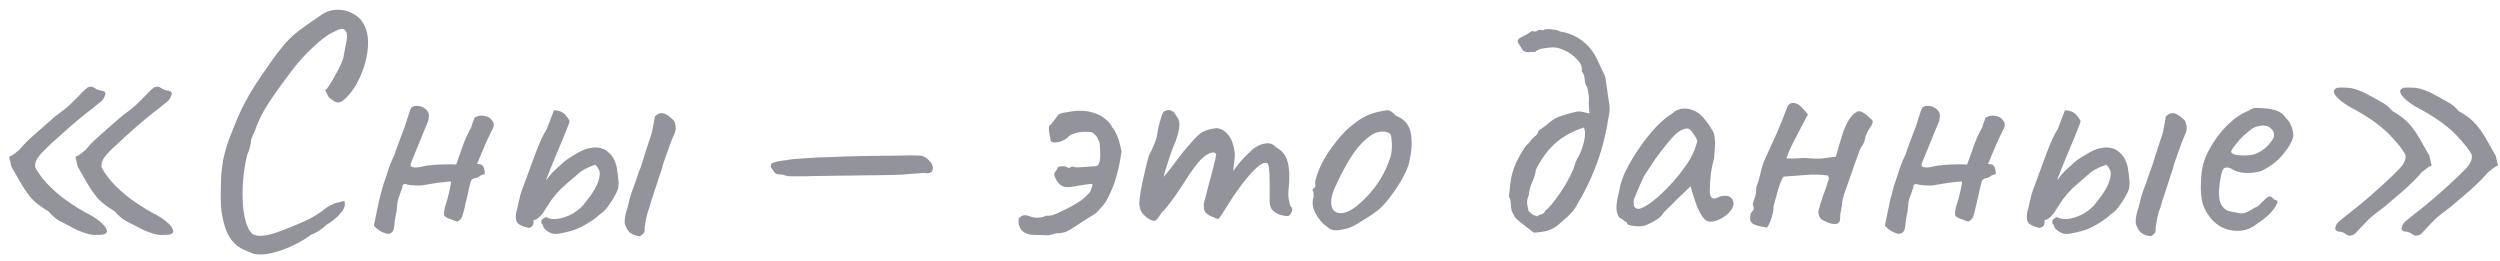 <?xml version="1.0" encoding="UTF-8"?> <svg xmlns="http://www.w3.org/2000/svg" width="201" height="21" viewBox="0 0 201 21" fill="none"><path opacity="0.5" d="M8.275 18.864C8.132 18.881 7.892 18.89 7.555 18.89C7.217 18.872 6.763 18.739 6.195 18.49C5.555 18.152 5.075 17.904 4.755 17.744C4.452 17.566 4.168 17.317 3.901 16.997C3.297 16.641 2.826 16.277 2.488 15.904C2.168 15.512 1.857 15.05 1.555 14.517L0.915 13.397L0.728 12.597C0.87 12.561 1.039 12.464 1.235 12.304C1.43 12.144 1.537 12.055 1.555 12.037C1.715 11.841 1.901 11.637 2.115 11.424C2.328 11.21 2.621 10.944 2.995 10.624C3.368 10.286 3.866 9.85 4.488 9.317C5.146 8.837 5.59 8.473 5.821 8.224C6.07 7.975 6.283 7.761 6.461 7.584C6.568 7.459 6.692 7.335 6.835 7.21C6.977 7.068 7.083 6.997 7.155 6.997C7.261 6.961 7.341 6.953 7.395 6.97C7.466 6.988 7.537 7.024 7.608 7.077C7.803 7.201 7.99 7.273 8.168 7.29C8.363 7.308 8.47 7.388 8.488 7.53C8.488 7.53 8.461 7.601 8.408 7.744C8.372 7.886 8.292 8.01 8.168 8.117C7.937 8.313 7.688 8.517 7.421 8.73C7.155 8.926 6.817 9.193 6.408 9.53C6.017 9.85 5.475 10.321 4.781 10.944C4.355 11.317 3.99 11.655 3.688 11.957C3.386 12.241 3.155 12.508 2.995 12.757C2.852 12.988 2.799 13.219 2.835 13.45C2.941 13.681 3.155 14.001 3.475 14.41C3.795 14.801 4.23 15.228 4.781 15.69C5.35 16.152 6.043 16.615 6.861 17.077C7.306 17.29 7.679 17.521 7.981 17.77C8.301 18.019 8.497 18.25 8.568 18.464C8.657 18.659 8.559 18.793 8.275 18.864ZM13.608 18.864C13.466 18.881 13.226 18.89 12.888 18.89C12.55 18.872 12.097 18.739 11.528 18.49C10.888 18.152 10.408 17.904 10.088 17.744C9.786 17.566 9.501 17.317 9.235 16.997C8.63 16.641 8.159 16.277 7.821 15.904C7.501 15.512 7.19 15.05 6.888 14.517L6.248 13.397L6.061 12.597C6.203 12.561 6.372 12.464 6.568 12.304C6.763 12.144 6.87 12.055 6.888 12.037C7.048 11.841 7.235 11.637 7.448 11.424C7.661 11.21 7.955 10.944 8.328 10.624C8.701 10.286 9.199 9.85 9.821 9.317C10.479 8.837 10.924 8.473 11.155 8.224C11.403 7.975 11.617 7.761 11.795 7.584C11.901 7.459 12.026 7.335 12.168 7.21C12.31 7.068 12.417 6.997 12.488 6.997C12.595 6.961 12.675 6.953 12.728 6.97C12.799 6.988 12.87 7.024 12.941 7.077C13.137 7.201 13.323 7.273 13.501 7.29C13.697 7.308 13.803 7.388 13.821 7.53C13.821 7.53 13.795 7.601 13.741 7.744C13.706 7.886 13.626 8.01 13.501 8.117C13.27 8.313 13.021 8.517 12.755 8.73C12.488 8.926 12.15 9.193 11.741 9.53C11.35 9.85 10.808 10.321 10.115 10.944C9.706 11.317 9.341 11.655 9.021 11.957C8.719 12.241 8.488 12.508 8.328 12.757C8.186 12.988 8.132 13.219 8.168 13.45C8.275 13.681 8.488 14.001 8.808 14.41C9.128 14.801 9.563 15.228 10.115 15.69C10.684 16.152 11.377 16.615 12.195 17.077C12.639 17.29 13.012 17.521 13.315 17.77C13.635 18.019 13.83 18.25 13.901 18.464C13.99 18.659 13.892 18.793 13.608 18.864ZM20.394 20.41C20.128 20.304 19.852 20.188 19.567 20.064C19.301 19.939 19.043 19.753 18.794 19.504C18.563 19.273 18.359 18.944 18.181 18.517C18.003 18.001 17.879 17.495 17.808 16.997C17.754 16.499 17.736 15.921 17.754 15.264C17.754 14.339 17.816 13.539 17.941 12.864C18.083 12.17 18.296 11.468 18.581 10.757C18.616 10.704 18.679 10.553 18.767 10.304C18.874 10.037 18.99 9.753 19.114 9.45C19.256 9.148 19.363 8.917 19.434 8.757C19.576 8.455 19.79 8.055 20.074 7.557C20.376 7.041 20.696 6.544 21.034 6.064C21.55 5.299 21.976 4.695 22.314 4.25C22.652 3.806 22.972 3.433 23.274 3.13C23.576 2.828 23.914 2.544 24.288 2.277C24.679 1.993 25.176 1.646 25.781 1.237C26.172 0.953 26.599 0.801 27.061 0.784C27.541 0.766 27.985 0.873 28.394 1.104C28.803 1.317 29.105 1.637 29.301 2.064C29.496 2.437 29.594 2.89 29.594 3.424C29.594 3.939 29.514 4.49 29.354 5.077C29.194 5.646 28.972 6.188 28.688 6.704C28.403 7.219 28.074 7.646 27.701 7.984C27.47 8.197 27.256 8.277 27.061 8.224C26.883 8.17 26.67 8.028 26.421 7.797C26.261 7.495 26.172 7.317 26.154 7.264C26.154 7.21 26.19 7.175 26.261 7.157C26.367 7.033 26.51 6.819 26.688 6.517C26.865 6.215 27.043 5.895 27.221 5.557C27.399 5.201 27.523 4.917 27.594 4.704C27.736 3.957 27.834 3.433 27.887 3.13C27.941 2.81 27.887 2.57 27.727 2.41C27.656 2.339 27.55 2.313 27.407 2.33C27.283 2.348 27.07 2.437 26.767 2.597C26.359 2.775 25.825 3.175 25.168 3.797C24.51 4.401 23.905 5.077 23.354 5.824C22.643 6.766 22.047 7.601 21.567 8.33C21.087 9.059 20.723 9.806 20.474 10.57C20.439 10.641 20.376 10.775 20.288 10.97C20.216 11.166 20.181 11.264 20.181 11.264C20.199 11.335 20.172 11.512 20.101 11.797C20.03 12.064 19.95 12.295 19.861 12.49C19.665 13.308 19.55 14.161 19.514 15.05C19.479 15.921 19.523 16.695 19.648 17.37C19.79 18.046 19.994 18.517 20.261 18.784C20.492 18.944 20.803 18.997 21.194 18.944C21.603 18.89 22.065 18.766 22.581 18.57C23.096 18.375 23.621 18.161 24.154 17.93C24.581 17.753 24.972 17.557 25.328 17.344C25.683 17.13 25.95 16.944 26.128 16.784C26.27 16.677 26.448 16.57 26.661 16.464C26.892 16.339 27.087 16.277 27.247 16.277C27.496 16.188 27.639 16.152 27.674 16.17C27.71 16.188 27.727 16.268 27.727 16.41C27.727 16.659 27.585 16.935 27.301 17.237C27.034 17.539 26.688 17.815 26.261 18.064C26.119 18.206 25.932 18.357 25.701 18.517C25.47 18.677 25.23 18.801 24.981 18.89C24.608 19.175 24.145 19.45 23.594 19.717C23.043 19.984 22.483 20.188 21.914 20.33C21.363 20.473 20.856 20.499 20.394 20.41ZM38.165 9.45C38.414 9.308 38.672 9.264 38.939 9.317C39.205 9.353 39.41 9.468 39.552 9.664C39.712 9.841 39.739 10.072 39.632 10.357C39.668 10.25 39.623 10.321 39.499 10.57C39.392 10.801 39.25 11.104 39.072 11.477C38.912 11.85 38.761 12.206 38.619 12.544C38.494 12.864 38.414 13.05 38.379 13.104V13.184C38.663 13.184 38.832 13.273 38.885 13.45C38.956 13.61 38.983 13.797 38.965 14.01C38.752 14.046 38.601 14.108 38.512 14.197C38.423 14.268 38.308 14.312 38.165 14.33C38.112 14.33 38.05 14.357 37.979 14.41C37.908 14.464 37.863 14.526 37.845 14.597C37.828 14.65 37.774 14.864 37.685 15.237C37.614 15.592 37.525 15.984 37.419 16.41C37.33 16.819 37.25 17.13 37.179 17.344C37.143 17.486 37.072 17.601 36.965 17.69C36.859 17.761 36.788 17.806 36.752 17.824C36.397 17.681 36.157 17.593 36.032 17.557C35.925 17.504 35.819 17.433 35.712 17.344C35.694 17.237 35.694 17.113 35.712 16.97C35.73 16.81 35.774 16.624 35.845 16.41C35.934 16.144 36.005 15.895 36.059 15.664C36.13 15.415 36.201 15.068 36.272 14.624C36.201 14.588 36.05 14.588 35.819 14.624C35.605 14.641 35.374 14.668 35.125 14.704C34.877 14.739 34.663 14.775 34.485 14.81C34.325 14.846 34.254 14.855 34.272 14.837C34.183 14.873 34.014 14.899 33.765 14.917C33.534 14.917 33.294 14.908 33.045 14.89C32.814 14.855 32.645 14.819 32.539 14.784L32.379 14.864C32.361 15.041 32.281 15.308 32.139 15.664C31.997 16.001 31.925 16.321 31.925 16.624C31.908 16.855 31.872 17.086 31.819 17.317C31.765 17.548 31.73 17.788 31.712 18.037C31.694 18.428 31.588 18.668 31.392 18.757C31.214 18.846 30.939 18.784 30.565 18.57C30.477 18.517 30.388 18.455 30.299 18.384C30.228 18.312 30.148 18.233 30.059 18.144L30.485 16.09C30.556 15.841 30.619 15.61 30.672 15.397C30.725 15.166 30.788 14.944 30.859 14.73C31.001 14.339 31.134 13.939 31.259 13.53C31.401 13.121 31.561 12.739 31.739 12.384C31.739 12.384 31.765 12.295 31.819 12.117C31.89 11.921 31.97 11.708 32.059 11.477C32.148 11.228 32.219 11.033 32.272 10.89C32.325 10.748 32.334 10.721 32.299 10.81C32.352 10.704 32.432 10.499 32.539 10.197C32.645 9.877 32.743 9.575 32.832 9.29C32.939 8.988 32.992 8.828 32.992 8.81C33.028 8.704 33.081 8.633 33.152 8.597C33.223 8.544 33.312 8.517 33.419 8.517C33.721 8.499 33.97 8.57 34.165 8.73C34.361 8.873 34.468 9.05 34.485 9.264C34.468 9.37 34.459 9.468 34.459 9.557C34.459 9.646 34.441 9.717 34.405 9.77L33.019 13.157V13.37C33.197 13.477 33.454 13.495 33.792 13.424C34.148 13.335 34.414 13.29 34.592 13.29C34.681 13.273 34.885 13.255 35.205 13.237C35.543 13.219 35.863 13.21 36.165 13.21C36.485 13.21 36.654 13.219 36.672 13.237C36.868 12.704 37.045 12.206 37.205 11.744C37.365 11.264 37.588 10.775 37.872 10.277C37.89 10.241 37.925 10.126 37.979 9.93C38.05 9.735 38.112 9.575 38.165 9.45ZM45.902 18.57C45.297 18.73 44.871 18.81 44.622 18.81C44.373 18.81 44.106 18.686 43.822 18.437C43.733 18.348 43.679 18.259 43.662 18.17C43.644 18.064 43.599 18.001 43.528 17.984C43.511 17.859 43.519 17.761 43.555 17.69C43.608 17.601 43.724 17.521 43.902 17.45C44.168 17.61 44.506 17.655 44.915 17.584C45.324 17.512 45.724 17.361 46.115 17.13C46.524 16.881 46.844 16.588 47.075 16.25C47.431 15.824 47.706 15.424 47.902 15.05C48.097 14.659 48.204 14.312 48.222 14.01C48.222 13.832 48.195 13.708 48.142 13.637C48.106 13.548 48.017 13.415 47.875 13.237C47.555 13.344 47.262 13.468 46.995 13.61C46.746 13.752 46.542 13.904 46.382 14.064C45.848 14.508 45.431 14.873 45.128 15.157C44.844 15.441 44.595 15.726 44.382 16.01C44.186 16.295 43.937 16.677 43.635 17.157C43.493 17.335 43.359 17.468 43.235 17.557C43.128 17.646 43.013 17.69 42.888 17.69C42.942 18.046 42.817 18.259 42.515 18.33C42.124 18.241 41.839 18.126 41.662 17.984C41.484 17.824 41.431 17.521 41.502 17.077C41.573 16.828 41.644 16.535 41.715 16.197C41.786 15.841 41.866 15.548 41.955 15.317C42.382 14.179 42.755 13.166 43.075 12.277C43.413 11.388 43.706 10.757 43.955 10.384L44.542 8.864C44.844 8.881 45.075 8.944 45.235 9.05C45.395 9.139 45.582 9.361 45.795 9.717C45.795 9.806 45.706 10.064 45.528 10.49C45.368 10.899 45.173 11.37 44.942 11.904C44.728 12.437 44.524 12.935 44.328 13.397C44.151 13.841 44.026 14.152 43.955 14.33C43.884 14.526 43.937 14.49 44.115 14.224C44.311 13.957 44.648 13.619 45.128 13.21C45.359 12.979 45.644 12.766 45.982 12.57C46.319 12.357 46.604 12.197 46.835 12.09C47.084 11.984 47.288 11.921 47.448 11.904C47.608 11.886 47.724 11.868 47.795 11.85C48.239 11.85 48.595 11.966 48.862 12.197C49.128 12.41 49.315 12.659 49.422 12.944C49.546 13.228 49.608 13.459 49.608 13.637C49.662 13.921 49.697 14.197 49.715 14.464C49.751 14.713 49.733 14.979 49.662 15.264C49.608 15.406 49.511 15.601 49.368 15.85C49.226 16.099 49.057 16.357 48.862 16.624C48.684 16.872 48.471 17.077 48.222 17.237C48.062 17.397 47.848 17.566 47.582 17.744C47.315 17.921 47.031 18.09 46.728 18.25C46.444 18.392 46.168 18.499 45.902 18.57ZM51.448 18.997C51.128 18.961 50.862 18.864 50.648 18.704C50.453 18.526 50.311 18.268 50.222 17.93C50.222 17.628 50.257 17.352 50.328 17.104C50.417 16.837 50.488 16.579 50.542 16.33C50.631 15.921 50.755 15.512 50.915 15.104C51.075 14.695 51.217 14.286 51.342 13.877C51.448 13.628 51.537 13.388 51.608 13.157C51.679 12.926 51.751 12.695 51.822 12.464C51.911 12.179 51.999 11.904 52.088 11.637C52.177 11.37 52.266 11.104 52.355 10.837C52.426 10.606 52.479 10.366 52.515 10.117C52.568 9.868 52.613 9.619 52.648 9.37C52.844 9.157 53.057 9.068 53.288 9.104C53.537 9.139 53.839 9.344 54.195 9.717C54.284 9.93 54.328 10.126 54.328 10.304C54.328 10.464 54.284 10.633 54.195 10.81C54.124 10.97 54.026 11.21 53.902 11.53C53.795 11.85 53.679 12.17 53.555 12.49C53.448 12.793 53.368 13.024 53.315 13.184C53.279 13.379 53.182 13.699 53.022 14.144C52.88 14.588 52.728 15.05 52.568 15.53C52.408 15.992 52.293 16.366 52.222 16.65C52.115 16.917 52.035 17.175 51.982 17.424C51.928 17.672 51.875 17.984 51.822 18.357C51.857 18.517 51.831 18.65 51.742 18.757C51.671 18.846 51.573 18.926 51.448 18.997ZM63.835 14.17C63.728 14.17 63.595 14.17 63.435 14.17C63.275 14.152 63.097 14.108 62.902 14.037C62.635 14.037 62.457 14.01 62.368 13.957C62.28 13.886 62.2 13.788 62.129 13.664C61.933 13.397 61.915 13.219 62.075 13.13C62.235 13.024 62.644 12.935 63.302 12.864C63.551 12.81 63.995 12.766 64.635 12.73C65.293 12.677 66.04 12.641 66.875 12.624C67.728 12.588 68.582 12.561 69.435 12.544C70.306 12.526 71.08 12.517 71.755 12.517C72.448 12.499 72.937 12.49 73.222 12.49C73.684 12.49 73.995 12.508 74.155 12.544C74.315 12.579 74.493 12.695 74.689 12.89C74.955 13.157 75.053 13.415 74.982 13.664C74.911 13.895 74.671 13.975 74.262 13.904C74.137 13.921 73.906 13.939 73.569 13.957C73.231 13.975 72.902 14.001 72.582 14.037C72.511 14.037 72.271 14.046 71.862 14.064C71.471 14.064 70.973 14.072 70.368 14.09C69.764 14.09 69.115 14.099 68.422 14.117C67.746 14.117 67.088 14.126 66.448 14.144C65.808 14.144 65.257 14.152 64.795 14.17C64.333 14.17 64.013 14.17 63.835 14.17ZM83.371 18.89C82.838 18.908 82.447 18.801 82.198 18.57C81.949 18.321 81.851 17.984 81.904 17.557C82.029 17.433 82.153 17.352 82.278 17.317C82.402 17.281 82.58 17.308 82.811 17.397C83.007 17.468 83.202 17.504 83.398 17.504C83.593 17.504 83.789 17.468 83.984 17.397C84.073 17.344 84.171 17.326 84.278 17.344C84.402 17.344 84.527 17.326 84.651 17.29C84.9 17.201 85.202 17.068 85.558 16.89C85.931 16.712 86.304 16.508 86.678 16.277C87.051 16.028 87.353 15.77 87.584 15.504C87.62 15.468 87.673 15.361 87.744 15.184C87.816 14.988 87.842 14.855 87.824 14.784C87.647 14.784 87.362 14.819 86.971 14.89C86.598 14.944 86.322 14.988 86.144 15.024C85.771 15.077 85.487 15.033 85.291 14.89C85.096 14.748 84.927 14.508 84.784 14.17C84.731 14.028 84.749 13.912 84.838 13.824C84.927 13.717 85.016 13.575 85.104 13.397C85.229 13.379 85.344 13.37 85.451 13.37C85.576 13.352 85.691 13.379 85.798 13.45C85.904 13.521 85.993 13.521 86.064 13.45C86.153 13.379 86.251 13.37 86.358 13.424C86.464 13.459 86.607 13.468 86.784 13.45C86.962 13.432 87.344 13.406 87.931 13.37C88.02 13.37 88.1 13.361 88.171 13.344C88.26 13.308 88.322 13.237 88.358 13.13C88.429 12.935 88.464 12.73 88.464 12.517C88.464 12.286 88.447 11.948 88.411 11.504C88.304 11.201 88.207 11.006 88.118 10.917C88.029 10.81 87.913 10.713 87.771 10.624C87.22 10.57 86.784 10.597 86.464 10.704C86.144 10.793 85.931 10.917 85.824 11.077C85.54 11.29 85.247 11.415 84.944 11.45C84.66 11.486 84.5 11.424 84.464 11.264C84.464 11.175 84.438 11.033 84.384 10.837C84.349 10.641 84.331 10.464 84.331 10.304C84.331 10.126 84.376 10.037 84.464 10.037C84.713 9.735 84.891 9.504 84.998 9.344C85.104 9.166 85.362 9.059 85.771 9.024C86.287 8.917 86.731 8.881 87.104 8.917C87.478 8.935 87.833 9.015 88.171 9.157C88.367 9.21 88.607 9.353 88.891 9.584C89.175 9.815 89.353 10.037 89.424 10.25C89.513 10.321 89.62 10.49 89.744 10.757C89.887 11.006 90.029 11.477 90.171 12.17C90.082 12.828 89.967 13.415 89.824 13.93C89.7 14.446 89.531 14.935 89.318 15.397C89.104 15.877 88.909 16.233 88.731 16.464C88.553 16.677 88.34 16.908 88.091 17.157C87.344 17.619 86.802 17.966 86.464 18.197C86.127 18.428 85.86 18.579 85.664 18.65C85.469 18.721 85.202 18.757 84.864 18.757C84.633 18.864 84.384 18.917 84.118 18.917C83.869 18.899 83.62 18.89 83.371 18.89ZM92.374 17.61C92.179 17.486 92.001 17.326 91.841 17.13C91.681 16.917 91.601 16.65 91.601 16.33C91.601 16.152 91.636 15.85 91.707 15.424C91.779 14.997 91.876 14.517 92.001 13.984C92.125 13.45 92.25 12.953 92.374 12.49C92.552 12.17 92.703 11.85 92.828 11.53C92.952 11.21 93.014 11.015 93.014 10.944C93.05 10.73 93.094 10.481 93.147 10.197C93.219 9.913 93.29 9.655 93.361 9.424C93.432 9.193 93.485 9.059 93.521 9.024C93.61 8.935 93.716 8.881 93.841 8.864C93.965 8.828 94.09 8.846 94.214 8.917C94.356 8.97 94.463 9.086 94.534 9.264C94.73 9.477 94.828 9.735 94.828 10.037C94.828 10.321 94.73 10.748 94.534 11.317C94.374 11.672 94.214 12.09 94.054 12.57C93.894 13.05 93.752 13.495 93.627 13.904C93.521 14.295 93.459 14.561 93.441 14.704L92.907 14.864C93.21 14.579 93.494 14.286 93.761 13.984C94.028 13.664 94.223 13.415 94.347 13.237C94.65 12.828 94.907 12.49 95.121 12.224C95.352 11.939 95.645 11.601 96.001 11.21C96.356 10.801 96.703 10.553 97.041 10.464C97.396 10.357 97.672 10.304 97.868 10.304C98.259 10.375 98.57 10.579 98.801 10.917C99.05 11.237 99.21 11.717 99.281 12.357C99.281 12.606 99.254 12.899 99.201 13.237C99.165 13.575 99.147 13.744 99.147 13.744C99.147 13.744 99.29 13.557 99.574 13.184C99.876 12.81 100.276 12.401 100.774 11.957C101.112 11.708 101.441 11.566 101.761 11.53C102.081 11.477 102.365 11.584 102.614 11.85C103.076 12.099 103.379 12.481 103.521 12.997C103.663 13.495 103.699 14.135 103.628 14.917C103.574 15.379 103.565 15.726 103.601 15.957C103.636 16.17 103.69 16.384 103.761 16.597C103.903 16.668 103.93 16.819 103.841 17.05C103.752 17.264 103.645 17.37 103.521 17.37C103.343 17.37 103.139 17.335 102.908 17.264C102.694 17.192 102.499 17.077 102.321 16.917C102.161 16.739 102.081 16.499 102.081 16.197V14.544C102.081 14.152 102.063 13.832 102.028 13.584C102.01 13.335 101.965 13.184 101.894 13.13C101.699 13.024 101.414 13.139 101.041 13.477C100.668 13.815 100.268 14.268 99.841 14.837C99.414 15.406 99.014 15.992 98.641 16.597C98.303 17.148 98.09 17.468 98.001 17.557C97.93 17.628 97.796 17.601 97.601 17.477C97.21 17.352 96.961 17.184 96.854 16.97C96.765 16.739 96.756 16.481 96.828 16.197C96.916 15.895 97.023 15.486 97.147 14.97C97.29 14.455 97.423 13.957 97.547 13.477C97.672 12.979 97.752 12.624 97.787 12.41C97.716 12.268 97.592 12.224 97.414 12.277C97.254 12.312 97.085 12.393 96.907 12.517C96.694 12.659 96.436 12.926 96.134 13.317C95.832 13.708 95.521 14.161 95.201 14.677C94.987 15.015 94.765 15.352 94.534 15.69C94.303 16.01 94.09 16.295 93.894 16.544C93.699 16.793 93.53 16.979 93.388 17.104C93.139 17.495 92.97 17.708 92.881 17.744C92.792 17.779 92.623 17.735 92.374 17.61ZM107.449 18.517C107.218 18.517 107.032 18.473 106.889 18.384C106.765 18.295 106.605 18.17 106.409 18.01C106.072 17.655 105.832 17.317 105.689 16.997C105.547 16.659 105.503 16.339 105.556 16.037C105.609 15.895 105.627 15.761 105.609 15.637C105.609 15.495 105.609 15.424 105.609 15.424C105.52 15.335 105.494 15.281 105.529 15.264C105.565 15.228 105.6 15.175 105.636 15.104C105.743 15.104 105.778 15.006 105.743 14.81C105.707 14.668 105.778 14.357 105.956 13.877C106.134 13.397 106.356 12.944 106.623 12.517C106.729 12.339 106.889 12.108 107.103 11.824C107.316 11.521 107.547 11.228 107.796 10.944C108.063 10.641 108.303 10.401 108.516 10.224C108.96 9.85 109.352 9.575 109.689 9.397C110.027 9.219 110.392 9.086 110.783 8.997C111.174 8.908 111.44 8.864 111.583 8.864C111.743 8.864 111.956 9.006 112.223 9.29C112.632 9.468 112.925 9.681 113.103 9.93C113.298 10.179 113.423 10.544 113.476 11.024C113.529 11.557 113.485 12.17 113.343 12.864C113.218 13.539 112.8 14.384 112.089 15.397C111.645 16.037 111.236 16.517 110.863 16.837C110.489 17.139 110.045 17.441 109.529 17.744C109.156 17.992 108.818 18.179 108.516 18.304C108.214 18.41 107.858 18.481 107.449 18.517ZM110.009 15.69C110.436 15.21 110.774 14.757 111.023 14.33C111.289 13.904 111.538 13.361 111.769 12.704C111.84 12.508 111.885 12.268 111.903 11.984C111.92 11.681 111.912 11.406 111.876 11.157C111.858 10.89 111.796 10.739 111.689 10.704C111.476 10.579 111.218 10.544 110.916 10.597C110.614 10.633 110.285 10.801 109.929 11.104C109.378 11.566 108.898 12.144 108.489 12.837C108.08 13.512 107.68 14.286 107.289 15.157C107.023 15.797 106.96 16.312 107.103 16.704C107.263 17.077 107.592 17.21 108.089 17.104C108.605 16.979 109.245 16.508 110.009 15.69ZM121.522 16.89C121.504 16.801 121.487 16.624 121.469 16.357C121.451 16.073 121.398 15.895 121.309 15.824C121.362 15.415 121.407 15.041 121.442 14.704C121.478 14.366 121.549 14.037 121.655 13.717C121.709 13.539 121.798 13.308 121.922 13.024C122.064 12.739 122.215 12.464 122.375 12.197C122.535 11.912 122.678 11.717 122.802 11.61C122.927 11.504 123.033 11.379 123.122 11.237C123.229 11.095 123.344 10.988 123.469 10.917C123.575 10.828 123.638 10.73 123.655 10.624C123.691 10.517 123.762 10.437 123.869 10.384C124.135 10.206 124.349 10.046 124.509 9.904C124.669 9.761 124.838 9.637 125.015 9.53C125.211 9.424 125.469 9.326 125.789 9.237C126.144 9.13 126.402 9.059 126.562 9.024C126.74 8.97 126.909 8.953 127.069 8.97C127.229 8.988 127.469 9.041 127.789 9.13C127.789 9.024 127.78 8.899 127.762 8.757C127.744 8.597 127.735 8.428 127.735 8.25C127.771 8.001 127.762 7.761 127.709 7.53C127.673 7.281 127.638 7.104 127.602 6.997C127.495 6.873 127.433 6.677 127.415 6.41C127.398 6.126 127.318 5.904 127.175 5.744C127.229 5.406 127.104 5.086 126.802 4.784C126.518 4.464 126.171 4.215 125.762 4.037C125.353 3.841 124.971 3.77 124.615 3.824C124.42 3.841 124.215 3.868 124.002 3.904C123.789 3.939 123.593 4.028 123.415 4.17C123.184 4.188 122.998 4.197 122.855 4.197C122.713 4.197 122.58 4.153 122.455 4.064C122.26 3.779 122.127 3.575 122.055 3.45C122.002 3.326 122.011 3.228 122.082 3.157C122.153 3.068 122.278 2.988 122.455 2.917C122.651 2.828 122.891 2.686 123.175 2.49C123.371 2.561 123.513 2.553 123.602 2.464C123.691 2.375 123.833 2.366 124.029 2.437C124.171 2.348 124.402 2.321 124.722 2.357C125.042 2.393 125.238 2.428 125.309 2.464C125.362 2.499 125.415 2.526 125.469 2.544C125.522 2.544 125.575 2.553 125.629 2.57C126.251 2.695 126.793 2.944 127.255 3.317C127.735 3.69 128.118 4.17 128.402 4.757C128.509 4.988 128.615 5.219 128.722 5.45C128.829 5.681 128.935 5.904 129.042 6.117C129.078 6.224 129.113 6.446 129.149 6.784C129.202 7.104 129.247 7.415 129.282 7.717C129.335 8.001 129.362 8.17 129.362 8.224C129.398 8.401 129.415 8.57 129.415 8.73C129.415 8.89 129.398 9.059 129.362 9.237C129.149 10.641 128.829 11.93 128.402 13.104C127.975 14.277 127.398 15.468 126.669 16.677C126.527 16.908 126.331 17.139 126.082 17.37C125.833 17.601 125.593 17.815 125.362 18.01C125.078 18.259 124.767 18.437 124.429 18.544C124.091 18.633 123.718 18.686 123.309 18.704C122.811 18.312 122.447 18.028 122.215 17.85C121.984 17.672 121.833 17.521 121.762 17.397C121.691 17.273 121.611 17.104 121.522 16.89ZM123.575 17.397C123.682 17.308 123.798 17.255 123.922 17.237C124.064 17.201 124.171 17.104 124.242 16.944C124.473 16.766 124.731 16.481 125.015 16.09C125.318 15.699 125.602 15.281 125.869 14.837C126.135 14.375 126.34 13.975 126.482 13.637C126.553 13.441 126.615 13.255 126.669 13.077C126.74 12.881 126.829 12.704 126.935 12.544C127.113 12.206 127.255 11.806 127.362 11.344C127.469 10.864 127.46 10.499 127.335 10.25C126.429 10.553 125.682 10.961 125.095 11.477C124.509 11.975 123.975 12.686 123.495 13.61C123.442 13.984 123.335 14.339 123.175 14.677C123.033 14.997 122.944 15.344 122.909 15.717C122.82 15.895 122.775 16.09 122.775 16.304C122.793 16.499 122.838 16.73 122.909 16.997C123.14 17.175 123.264 17.273 123.282 17.29C123.318 17.29 123.415 17.326 123.575 17.397ZM132.225 18.144C132.083 18.179 131.896 18.197 131.665 18.197C131.434 18.179 131.229 18.152 131.052 18.117C130.892 18.064 130.812 18.01 130.812 17.957C130.812 17.868 130.767 17.824 130.678 17.824C130.678 17.824 130.634 17.788 130.545 17.717C130.474 17.646 130.358 17.575 130.198 17.504C130.038 17.255 129.958 16.988 129.958 16.704C129.958 16.401 130.038 15.93 130.198 15.29C130.252 14.846 130.421 14.33 130.705 13.744C131.007 13.139 131.372 12.526 131.798 11.904C132.225 11.281 132.669 10.721 133.132 10.224C133.612 9.726 134.047 9.361 134.438 9.13C134.687 8.881 134.989 8.748 135.345 8.73C135.701 8.713 136.038 8.793 136.358 8.97C136.536 9.059 136.714 9.201 136.892 9.397C137.069 9.593 137.238 9.806 137.398 10.037C137.558 10.268 137.692 10.499 137.798 10.73C137.852 10.926 137.878 11.104 137.878 11.264C137.896 11.406 137.896 11.584 137.878 11.797C137.878 12.01 137.852 12.33 137.798 12.757C137.709 13.077 137.629 13.468 137.558 13.93C137.505 14.393 137.478 14.793 137.478 15.13C137.443 15.468 137.478 15.708 137.585 15.85C137.709 15.992 137.887 16.001 138.118 15.877C138.332 15.77 138.536 15.726 138.732 15.744C138.927 15.744 139.078 15.797 139.185 15.904C139.309 16.01 139.372 16.17 139.372 16.384C139.372 16.597 139.265 16.819 139.052 17.05C138.856 17.264 138.607 17.45 138.305 17.61C138.021 17.753 137.745 17.824 137.478 17.824C137.283 17.824 137.096 17.708 136.918 17.477C136.741 17.228 136.581 16.935 136.438 16.597C136.314 16.241 136.198 15.904 136.092 15.584L135.932 14.97L134.785 16.064C134.554 16.312 134.323 16.544 134.092 16.757C133.878 16.953 133.745 17.095 133.692 17.184C133.603 17.344 133.434 17.504 133.185 17.664C132.954 17.824 132.634 17.984 132.225 18.144ZM132.305 16.57C132.607 16.392 132.954 16.135 133.345 15.797C133.736 15.441 134.118 15.059 134.492 14.65C134.865 14.224 135.176 13.832 135.425 13.477C135.727 13.068 135.958 12.686 136.118 12.33C136.278 11.975 136.394 11.637 136.465 11.317C136.394 11.121 136.278 10.917 136.118 10.704C135.958 10.473 135.816 10.348 135.692 10.33C135.301 10.33 134.883 10.579 134.438 11.077C134.012 11.557 133.594 12.081 133.185 12.65C133.114 12.739 133.016 12.881 132.892 13.077C132.767 13.273 132.643 13.459 132.518 13.637C132.412 13.797 132.341 13.904 132.305 13.957C132.252 14.028 132.145 14.232 131.985 14.57C131.843 14.89 131.701 15.219 131.558 15.557C131.416 15.877 131.345 16.09 131.345 16.197C131.345 16.304 131.354 16.419 131.372 16.544C131.407 16.668 131.496 16.748 131.638 16.784C131.781 16.819 132.003 16.748 132.305 16.57ZM142.048 18.304C141.924 18.268 141.755 18.233 141.541 18.197C141.328 18.161 141.133 18.099 140.955 18.01C140.795 17.904 140.715 17.77 140.715 17.61C140.715 17.468 140.724 17.344 140.741 17.237C140.777 17.113 140.848 17.006 140.955 16.917C140.973 16.881 140.981 16.855 140.981 16.837C140.981 16.819 140.99 16.801 141.008 16.784C141.008 16.695 140.99 16.615 140.955 16.544C140.919 16.473 140.919 16.384 140.955 16.277C141.026 16.081 141.079 15.921 141.115 15.797C141.168 15.655 141.195 15.477 141.195 15.264C141.195 15.228 141.195 15.193 141.195 15.157C141.195 15.104 141.204 15.059 141.221 15.024C141.364 14.633 141.479 14.232 141.568 13.824C141.657 13.415 141.79 13.024 141.968 12.65C142.181 12.188 142.457 11.584 142.795 10.837C143.133 10.072 143.417 9.37 143.648 8.73C143.719 8.535 143.799 8.41 143.888 8.357C143.995 8.286 144.11 8.259 144.235 8.277C144.448 8.295 144.661 8.419 144.875 8.65C145.088 8.864 145.248 9.05 145.355 9.21C145.177 9.548 144.964 9.948 144.715 10.41C144.484 10.855 144.261 11.29 144.048 11.717C143.853 12.126 143.71 12.464 143.621 12.73C143.87 12.748 144.164 12.748 144.501 12.73C144.857 12.695 145.204 12.695 145.541 12.73C145.933 12.766 146.279 12.766 146.581 12.73C146.884 12.695 147.221 12.65 147.595 12.597C147.684 12.33 147.773 12.028 147.861 11.69C147.968 11.352 148.075 11.006 148.181 10.65C148.306 10.295 148.457 9.966 148.635 9.664C148.813 9.361 149.035 9.13 149.301 8.97C149.444 8.935 149.55 8.935 149.621 8.97C149.693 8.988 149.79 9.041 149.915 9.13C150.146 9.308 150.315 9.45 150.421 9.557C150.546 9.646 150.59 9.753 150.555 9.877C150.519 10.001 150.404 10.206 150.208 10.49C150.084 10.686 149.995 10.917 149.941 11.184C149.888 11.432 149.79 11.646 149.648 11.824C149.613 11.859 149.541 12.019 149.435 12.304C149.328 12.588 149.204 12.935 149.061 13.344C148.919 13.752 148.777 14.161 148.635 14.57C148.493 14.979 148.368 15.335 148.261 15.637C148.173 15.939 148.128 16.117 148.128 16.17C148.11 16.401 148.075 16.641 148.021 16.89C147.968 17.121 147.941 17.361 147.941 17.61C147.941 17.753 147.897 17.859 147.808 17.93C147.737 17.984 147.639 18.01 147.515 18.01C147.337 18.01 147.141 17.966 146.928 17.877C146.715 17.788 146.555 17.708 146.448 17.637C146.377 17.584 146.315 17.495 146.261 17.37C146.226 17.246 146.199 17.139 146.181 17.05C146.288 16.606 146.413 16.188 146.555 15.797C146.715 15.388 146.857 14.97 146.981 14.544C147.017 14.473 147.035 14.401 147.035 14.33C147.035 14.259 147.017 14.188 146.981 14.117C146.395 14.028 145.799 14.01 145.195 14.064C144.59 14.117 143.995 14.161 143.408 14.197C143.319 14.286 143.213 14.499 143.088 14.837C142.981 15.157 142.884 15.495 142.795 15.85C142.706 16.188 142.635 16.446 142.581 16.624C142.599 16.748 142.581 16.926 142.528 17.157C142.475 17.388 142.404 17.619 142.315 17.85C142.226 18.064 142.137 18.215 142.048 18.304ZM159.65 9.45C159.899 9.308 160.156 9.264 160.423 9.317C160.69 9.353 160.894 9.468 161.036 9.664C161.196 9.841 161.223 10.072 161.116 10.357C161.152 10.25 161.108 10.321 160.983 10.57C160.876 10.801 160.734 11.104 160.556 11.477C160.396 11.85 160.245 12.206 160.103 12.544C159.979 12.864 159.899 13.05 159.863 13.104V13.184C160.148 13.184 160.316 13.273 160.37 13.45C160.441 13.61 160.468 13.797 160.45 14.01C160.236 14.046 160.085 14.108 159.996 14.197C159.908 14.268 159.792 14.312 159.65 14.33C159.596 14.33 159.534 14.357 159.463 14.41C159.392 14.464 159.348 14.526 159.33 14.597C159.312 14.65 159.259 14.864 159.17 15.237C159.099 15.592 159.01 15.984 158.903 16.41C158.814 16.819 158.734 17.13 158.663 17.344C158.628 17.486 158.556 17.601 158.45 17.69C158.343 17.761 158.272 17.806 158.236 17.824C157.881 17.681 157.641 17.593 157.516 17.557C157.41 17.504 157.303 17.433 157.196 17.344C157.179 17.237 157.179 17.113 157.196 16.97C157.214 16.81 157.259 16.624 157.33 16.41C157.419 16.144 157.49 15.895 157.543 15.664C157.614 15.415 157.685 15.068 157.756 14.624C157.685 14.588 157.534 14.588 157.303 14.624C157.09 14.641 156.859 14.668 156.61 14.704C156.361 14.739 156.148 14.775 155.97 14.81C155.81 14.846 155.739 14.855 155.756 14.837C155.668 14.873 155.499 14.899 155.25 14.917C155.019 14.917 154.779 14.908 154.53 14.89C154.299 14.855 154.13 14.819 154.023 14.784L153.863 14.864C153.845 15.041 153.765 15.308 153.623 15.664C153.481 16.001 153.41 16.321 153.41 16.624C153.392 16.855 153.356 17.086 153.303 17.317C153.25 17.548 153.214 17.788 153.196 18.037C153.179 18.428 153.072 18.668 152.876 18.757C152.699 18.846 152.423 18.784 152.05 18.57C151.961 18.517 151.872 18.455 151.783 18.384C151.712 18.312 151.632 18.233 151.543 18.144L151.97 16.09C152.041 15.841 152.103 15.61 152.156 15.397C152.21 15.166 152.272 14.944 152.343 14.73C152.485 14.339 152.619 13.939 152.743 13.53C152.885 13.121 153.045 12.739 153.223 12.384C153.223 12.384 153.25 12.295 153.303 12.117C153.374 11.921 153.454 11.708 153.543 11.477C153.632 11.228 153.703 11.033 153.756 10.89C153.81 10.748 153.819 10.721 153.783 10.81C153.836 10.704 153.916 10.499 154.023 10.197C154.13 9.877 154.228 9.575 154.316 9.29C154.423 8.988 154.476 8.828 154.476 8.81C154.512 8.704 154.565 8.633 154.636 8.597C154.708 8.544 154.796 8.517 154.903 8.517C155.205 8.499 155.454 8.57 155.65 8.73C155.845 8.873 155.952 9.05 155.97 9.264C155.952 9.37 155.943 9.468 155.943 9.557C155.943 9.646 155.925 9.717 155.89 9.77L154.503 13.157V13.37C154.681 13.477 154.939 13.495 155.276 13.424C155.632 13.335 155.899 13.29 156.076 13.29C156.165 13.273 156.37 13.255 156.69 13.237C157.028 13.219 157.348 13.21 157.65 13.21C157.97 13.21 158.139 13.219 158.156 13.237C158.352 12.704 158.53 12.206 158.69 11.744C158.85 11.264 159.072 10.775 159.356 10.277C159.374 10.241 159.41 10.126 159.463 9.93C159.534 9.735 159.596 9.575 159.65 9.45ZM167.386 18.57C166.782 18.73 166.355 18.81 166.106 18.81C165.857 18.81 165.59 18.686 165.306 18.437C165.217 18.348 165.164 18.259 165.146 18.17C165.128 18.064 165.084 18.001 165.013 17.984C164.995 17.859 165.004 17.761 165.039 17.69C165.093 17.601 165.208 17.521 165.386 17.45C165.653 17.61 165.99 17.655 166.399 17.584C166.808 17.512 167.208 17.361 167.599 17.13C168.008 16.881 168.328 16.588 168.559 16.25C168.915 15.824 169.19 15.424 169.386 15.05C169.582 14.659 169.688 14.312 169.706 14.01C169.706 13.832 169.679 13.708 169.626 13.637C169.59 13.548 169.502 13.415 169.359 13.237C169.039 13.344 168.746 13.468 168.479 13.61C168.23 13.752 168.026 13.904 167.866 14.064C167.333 14.508 166.915 14.873 166.613 15.157C166.328 15.441 166.079 15.726 165.866 16.01C165.67 16.295 165.422 16.677 165.119 17.157C164.977 17.335 164.844 17.468 164.719 17.557C164.613 17.646 164.497 17.69 164.373 17.69C164.426 18.046 164.302 18.259 163.999 18.33C163.608 18.241 163.324 18.126 163.146 17.984C162.968 17.824 162.915 17.521 162.986 17.077C163.057 16.828 163.128 16.535 163.199 16.197C163.27 15.841 163.35 15.548 163.439 15.317C163.866 14.179 164.239 13.166 164.559 12.277C164.897 11.388 165.19 10.757 165.439 10.384L166.026 8.864C166.328 8.881 166.559 8.944 166.719 9.05C166.879 9.139 167.066 9.361 167.279 9.717C167.279 9.806 167.19 10.064 167.013 10.49C166.853 10.899 166.657 11.37 166.426 11.904C166.213 12.437 166.008 12.935 165.813 13.397C165.635 13.841 165.51 14.152 165.439 14.33C165.368 14.526 165.422 14.49 165.599 14.224C165.795 13.957 166.133 13.619 166.613 13.21C166.844 12.979 167.128 12.766 167.466 12.57C167.804 12.357 168.088 12.197 168.319 12.09C168.568 11.984 168.773 11.921 168.933 11.904C169.093 11.886 169.208 11.868 169.279 11.85C169.724 11.85 170.079 11.966 170.346 12.197C170.613 12.41 170.799 12.659 170.906 12.944C171.03 13.228 171.093 13.459 171.093 13.637C171.146 13.921 171.182 14.197 171.199 14.464C171.235 14.713 171.217 14.979 171.146 15.264C171.093 15.406 170.995 15.601 170.853 15.85C170.71 16.099 170.542 16.357 170.346 16.624C170.168 16.872 169.955 17.077 169.706 17.237C169.546 17.397 169.333 17.566 169.066 17.744C168.799 17.921 168.515 18.09 168.213 18.25C167.928 18.392 167.653 18.499 167.386 18.57ZM172.933 18.997C172.613 18.961 172.346 18.864 172.133 18.704C171.937 18.526 171.795 18.268 171.706 17.93C171.706 17.628 171.742 17.352 171.813 17.104C171.902 16.837 171.973 16.579 172.026 16.33C172.115 15.921 172.239 15.512 172.399 15.104C172.559 14.695 172.702 14.286 172.826 13.877C172.933 13.628 173.022 13.388 173.093 13.157C173.164 12.926 173.235 12.695 173.306 12.464C173.395 12.179 173.484 11.904 173.573 11.637C173.662 11.37 173.75 11.104 173.839 10.837C173.91 10.606 173.964 10.366 173.999 10.117C174.053 9.868 174.097 9.619 174.133 9.37C174.328 9.157 174.542 9.068 174.773 9.104C175.022 9.139 175.324 9.344 175.679 9.717C175.768 9.93 175.813 10.126 175.813 10.304C175.813 10.464 175.768 10.633 175.679 10.81C175.608 10.97 175.51 11.21 175.386 11.53C175.279 11.85 175.164 12.17 175.039 12.49C174.933 12.793 174.853 13.024 174.799 13.184C174.764 13.379 174.666 13.699 174.506 14.144C174.364 14.588 174.213 15.05 174.053 15.53C173.893 15.992 173.777 16.366 173.706 16.65C173.599 16.917 173.519 17.175 173.466 17.424C173.413 17.672 173.359 17.984 173.306 18.357C173.342 18.517 173.315 18.65 173.226 18.757C173.155 18.846 173.057 18.926 172.933 18.997ZM181.475 17.984C181.101 18.304 180.666 18.49 180.168 18.544C179.688 18.597 179.217 18.526 178.755 18.33C178.292 18.117 177.91 17.797 177.608 17.37C177.306 16.979 177.11 16.535 177.021 16.037C176.932 15.521 176.923 14.855 176.995 14.037C177.048 13.344 177.27 12.65 177.661 11.957C178.052 11.246 178.523 10.615 179.075 10.064C179.643 9.513 180.203 9.13 180.755 8.917C181.021 8.739 181.243 8.659 181.421 8.677C181.617 8.677 181.91 8.695 182.301 8.73C182.71 8.784 183.012 8.864 183.208 8.97C183.421 9.077 183.59 9.219 183.715 9.397C183.981 9.664 184.159 9.93 184.248 10.197C184.337 10.446 184.381 10.695 184.381 10.944C184.31 11.335 184.043 11.815 183.581 12.384C183.137 12.935 182.55 13.388 181.821 13.744C181.43 13.868 181.003 13.921 180.541 13.904C180.079 13.886 179.697 13.77 179.395 13.557C179.057 13.415 178.835 13.441 178.728 13.637C178.621 13.815 178.523 14.259 178.435 14.97C178.363 15.646 178.417 16.144 178.595 16.464C178.772 16.766 179.012 16.944 179.315 16.997C179.67 17.068 179.946 17.121 180.141 17.157C180.355 17.175 180.612 17.095 180.915 16.917C181.199 16.739 181.377 16.641 181.448 16.624C181.519 16.588 181.572 16.552 181.608 16.517C181.661 16.464 181.777 16.348 181.955 16.17C182.079 16.046 182.177 15.957 182.248 15.904C182.319 15.832 182.399 15.797 182.488 15.797C182.577 15.797 182.657 15.841 182.728 15.93C182.799 16.001 182.87 16.055 182.941 16.09C183.119 16.09 183.155 16.197 183.048 16.41C182.959 16.624 182.772 16.881 182.488 17.184C182.203 17.468 181.866 17.735 181.475 17.984ZM181.448 12.33C181.643 12.241 181.848 12.117 182.061 11.957C182.275 11.779 182.452 11.592 182.595 11.397C182.755 11.184 182.835 11.006 182.835 10.864C182.835 10.615 182.719 10.41 182.488 10.25C182.257 10.072 181.91 10.046 181.448 10.17C181.252 10.224 181.03 10.357 180.781 10.57C180.532 10.766 180.292 10.988 180.061 11.237C179.848 11.486 179.67 11.708 179.528 11.904C179.403 12.099 179.359 12.215 179.395 12.25C179.448 12.339 179.599 12.41 179.848 12.464C180.097 12.499 180.372 12.508 180.675 12.49C180.995 12.473 181.252 12.419 181.448 12.33ZM194.413 18.917C194.306 18.953 194.226 18.961 194.173 18.944C194.12 18.926 194.049 18.89 193.96 18.837C193.782 18.695 193.595 18.624 193.4 18.624C193.222 18.606 193.115 18.526 193.08 18.384C193.08 18.384 193.098 18.312 193.133 18.17C193.186 18.028 193.275 17.904 193.4 17.797C193.649 17.584 193.898 17.379 194.146 17.184C194.413 16.988 194.751 16.721 195.16 16.384C195.569 16.046 196.111 15.575 196.786 14.97C197.409 14.401 197.898 13.93 198.253 13.557C198.626 13.166 198.786 12.801 198.733 12.464C198.573 12.108 198.173 11.592 197.533 10.917C196.893 10.224 195.951 9.53 194.706 8.837C194.28 8.624 193.906 8.393 193.586 8.144C193.266 7.895 193.071 7.673 193 7.477C192.929 7.264 193.026 7.121 193.293 7.05C193.435 7.033 193.675 7.033 194.013 7.05C194.369 7.05 194.822 7.175 195.373 7.424C196.013 7.761 196.484 8.019 196.786 8.197C197.106 8.357 197.4 8.597 197.666 8.917C198.271 9.255 198.742 9.619 199.08 10.01C199.418 10.401 199.729 10.864 200.013 11.397L200.653 12.517L200.84 13.317C200.751 13.335 200.644 13.388 200.52 13.477C200.395 13.566 200.28 13.655 200.173 13.744C200.084 13.815 200.031 13.859 200.013 13.877C199.853 14.072 199.666 14.277 199.453 14.49C199.24 14.704 198.946 14.979 198.573 15.317C198.2 15.637 197.702 16.064 197.08 16.597C196.422 17.077 195.969 17.441 195.72 17.69C195.489 17.939 195.284 18.152 195.106 18.33C195 18.455 194.875 18.588 194.733 18.73C194.609 18.855 194.502 18.917 194.413 18.917ZM189.08 18.917C188.973 18.953 188.893 18.961 188.84 18.944C188.786 18.926 188.715 18.89 188.626 18.837C188.449 18.695 188.262 18.624 188.066 18.624C187.889 18.606 187.782 18.526 187.746 18.384C187.746 18.384 187.764 18.312 187.8 18.17C187.853 18.028 187.942 17.904 188.066 17.797C188.315 17.584 188.564 17.379 188.813 17.184C189.08 16.988 189.418 16.721 189.826 16.384C190.235 16.046 190.778 15.575 191.453 14.97C192.075 14.401 192.564 13.93 192.92 13.557C193.293 13.166 193.453 12.801 193.4 12.464C193.24 12.108 192.84 11.592 192.2 10.917C191.56 10.224 190.618 9.53 189.373 8.837C188.946 8.624 188.573 8.393 188.253 8.144C187.933 7.895 187.738 7.673 187.666 7.477C187.595 7.264 187.693 7.121 187.96 7.05C188.102 7.033 188.342 7.033 188.68 7.05C189.035 7.05 189.489 7.175 190.04 7.424C190.68 7.761 191.151 8.019 191.453 8.197C191.773 8.357 192.066 8.597 192.333 8.917C192.938 9.255 193.409 9.619 193.746 10.01C194.084 10.401 194.395 10.864 194.68 11.397L195.32 12.517L195.506 13.317C195.418 13.335 195.311 13.388 195.186 13.477C195.062 13.566 194.946 13.655 194.84 13.744C194.751 13.815 194.698 13.859 194.68 13.877C194.52 14.072 194.333 14.277 194.12 14.49C193.906 14.704 193.613 14.979 193.24 15.317C192.866 15.637 192.369 16.064 191.746 16.597C191.089 17.077 190.635 17.441 190.386 17.69C190.155 17.939 189.951 18.152 189.773 18.33C189.666 18.455 189.542 18.588 189.4 18.73C189.275 18.855 189.169 18.917 189.08 18.917Z" fill="#28283B"></path></svg> 